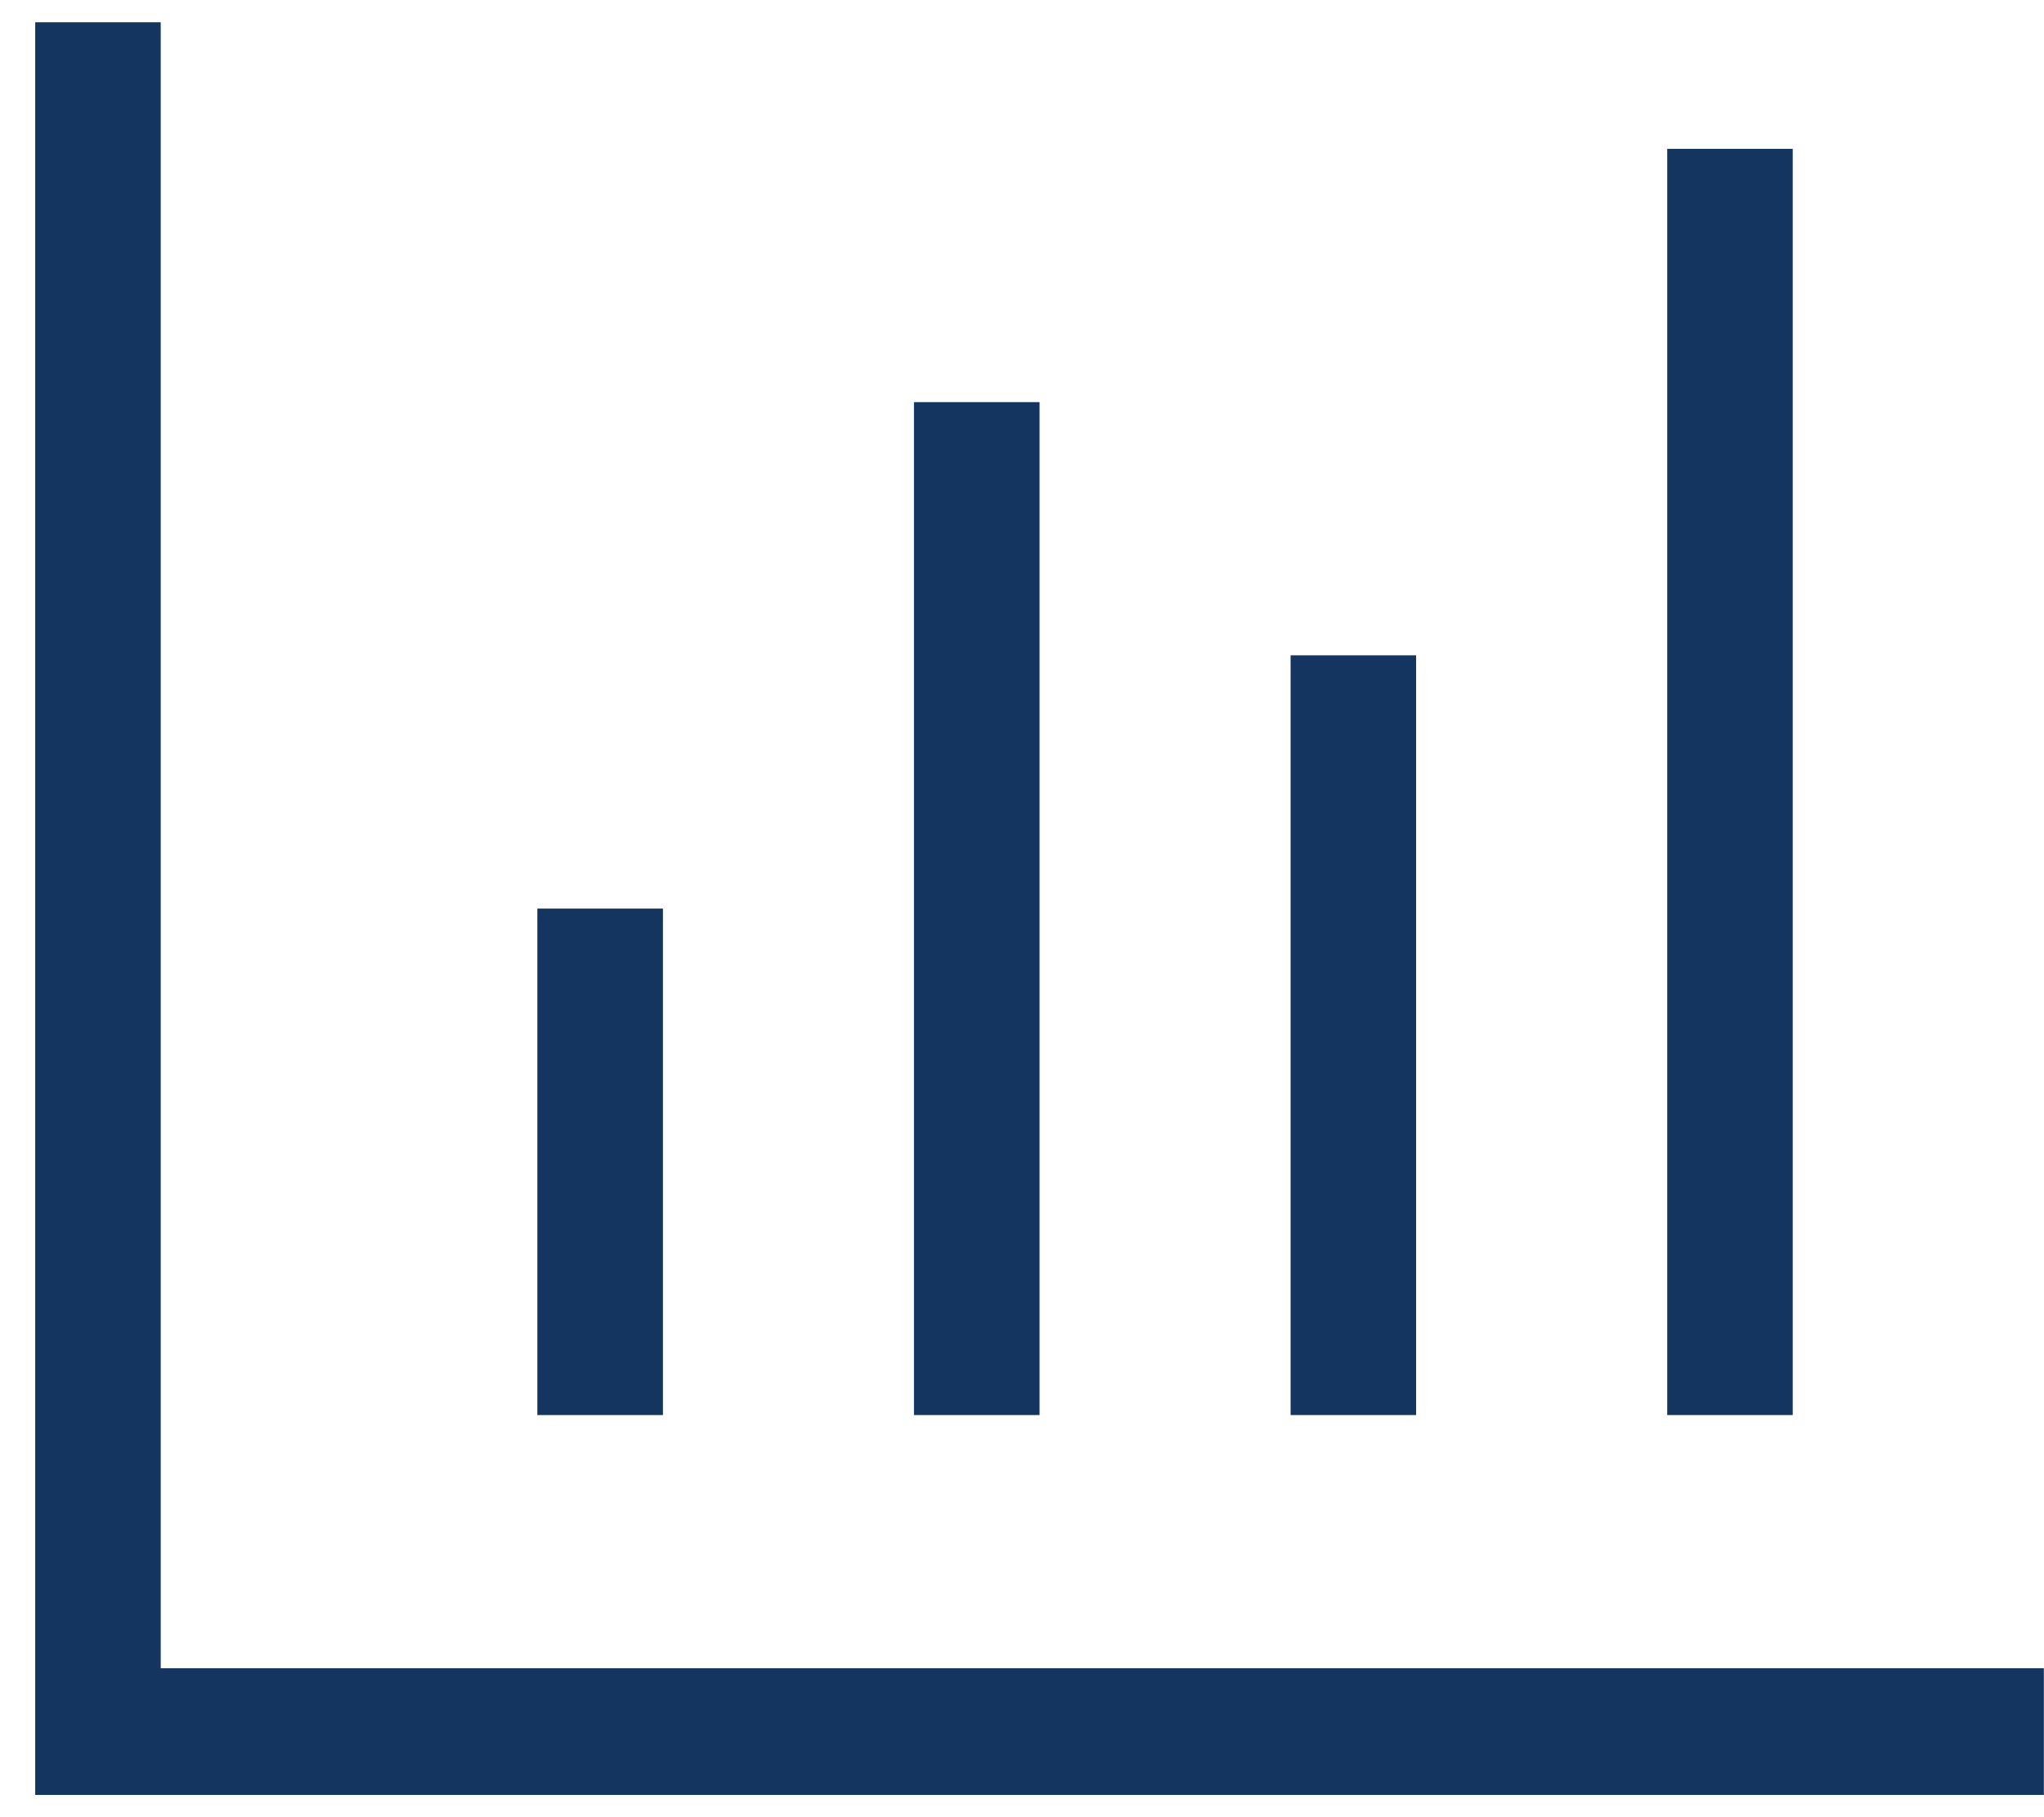 <svg width="27" height="24" viewBox="0 0 27 24" fill="none" xmlns="http://www.w3.org/2000/svg">
<path d="M2.123 0.294V22.033H26.998V23.706H0.465V0.294H2.123ZM8.757 12V18.689H7.098V12H8.757ZM13.732 6.147V18.689H12.073V5.311H13.732V6.147ZM18.706 8.655V18.689H17.048V8.655H18.706ZM23.681 2.802V18.689H22.023V1.966H23.681V2.802Z" fill="#143560"/>
</svg>
